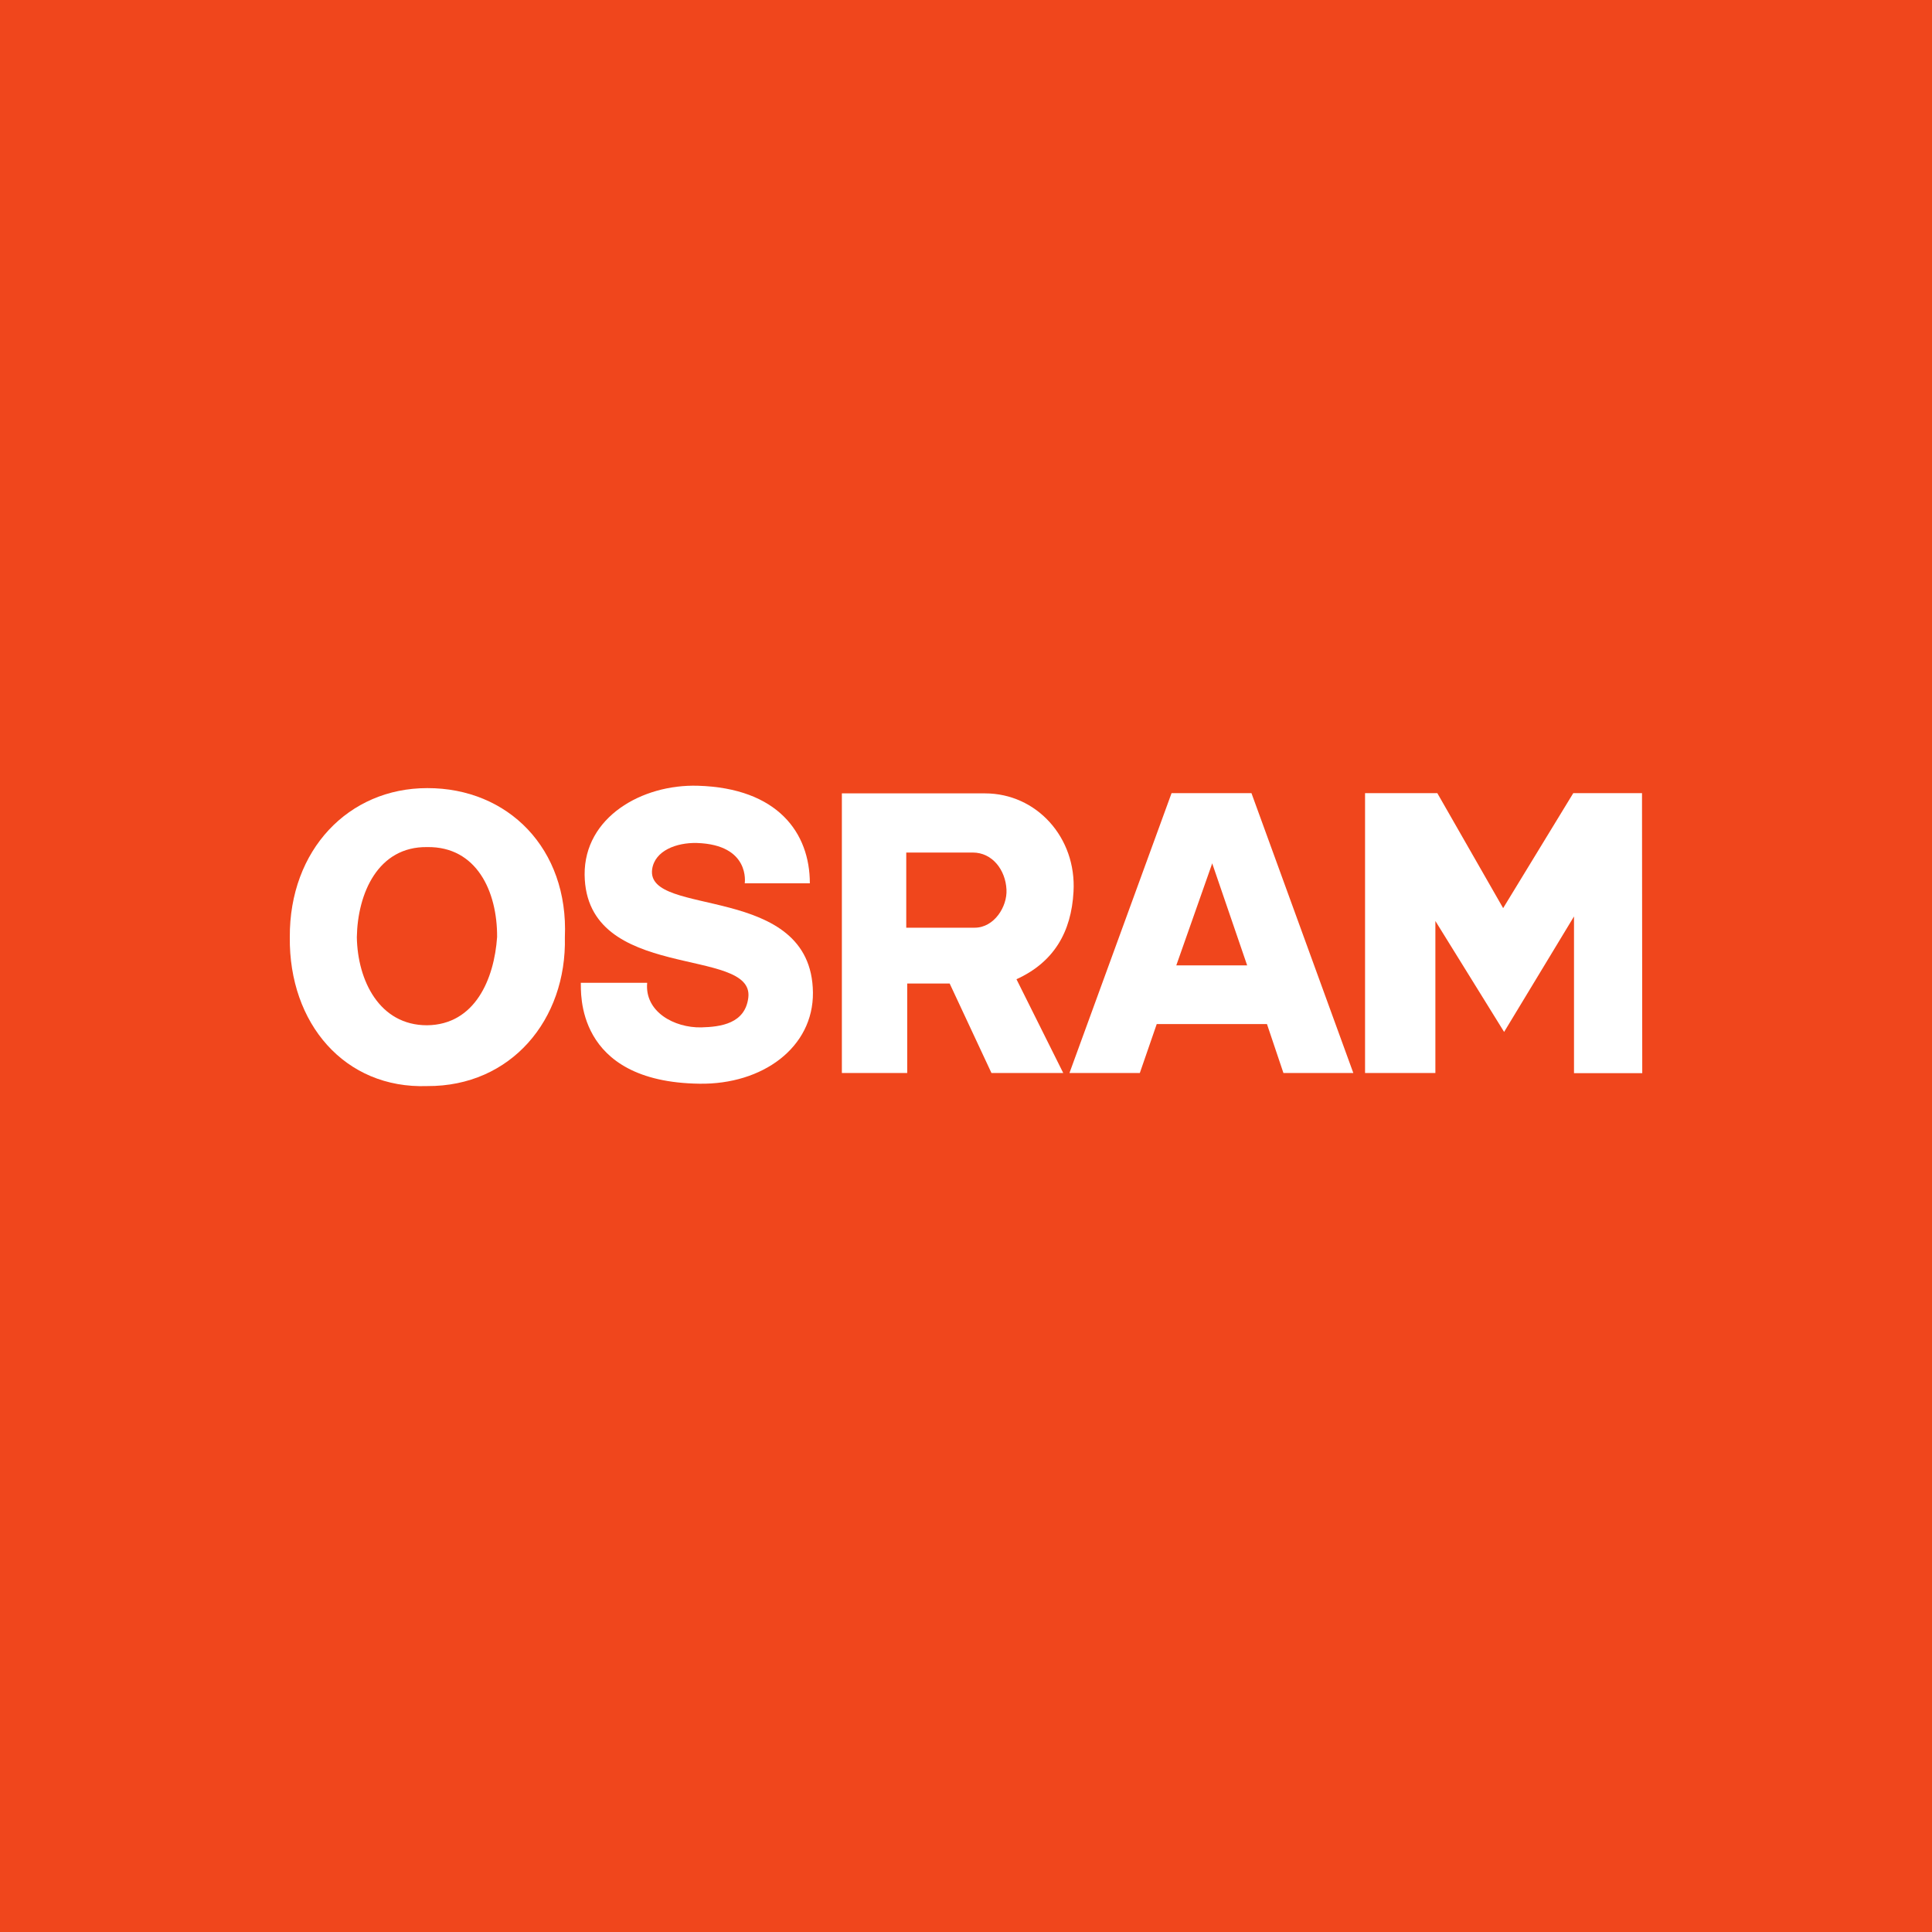 <svg width="40" height="40" viewBox="0 0 40 40" fill="none" xmlns="http://www.w3.org/2000/svg">
<rect width="40" height="40" fill="#F0461C"/>
<path fill-rule="evenodd" clip-rule="evenodd" d="M13.399 20.348C13.344 20.95 13.962 21.281 14.515 21.271C14.925 21.261 15.428 21.192 15.493 20.654C15.621 19.577 12.129 20.352 12.104 18.11C12.095 16.92 13.29 16.233 14.45 16.268C16.1 16.317 16.767 17.241 16.767 18.288H15.419C15.419 18.288 15.542 17.488 14.426 17.453C14.006 17.443 13.557 17.611 13.502 17.997C13.364 19.009 16.806 18.258 16.831 20.55C16.841 21.686 15.789 22.457 14.48 22.437C11.882 22.402 12.035 20.506 12.025 20.348H13.399Z" fill="white"/>
<path fill-rule="evenodd" clip-rule="evenodd" d="M32.588 18.974V22.219H34.001L33.996 16.421H32.573L31.121 18.802L29.758 16.421H28.262V22.215H29.718V19.068L31.141 21.365L32.588 18.974Z" fill="white"/>
<path fill-rule="evenodd" clip-rule="evenodd" d="M25.91 16.421L28.019 22.215H26.572L26.231 21.202H23.949L23.599 22.215H22.142L24.256 16.421H25.91ZM25.095 17.883L24.354 19.987H25.821L25.095 17.868V17.883Z" fill="white"/>
<path fill-rule="evenodd" clip-rule="evenodd" d="M19.662 20.363H18.783V22.215H17.43V16.426H20.393C21.46 16.426 22.29 17.34 22.226 18.461C22.181 19.301 21.816 19.923 21.045 20.274L22.013 22.215H20.527L19.662 20.363ZM18.763 17.651H20.141C20.546 17.651 20.818 18.012 20.838 18.416C20.858 18.772 20.581 19.207 20.181 19.207H18.763V17.651Z" fill="white"/>
<path fill-rule="evenodd" clip-rule="evenodd" d="M8.845 22.486C10.579 22.496 11.735 21.113 11.695 19.404C11.774 17.572 10.52 16.313 8.845 16.317C7.215 16.317 5.99 17.597 6 19.404C5.98 21.188 7.136 22.546 8.845 22.486ZM8.845 17.538C9.868 17.523 10.297 18.456 10.292 19.399C10.233 20.264 9.838 21.217 8.84 21.227C7.857 21.227 7.403 20.303 7.388 19.404C7.403 18.501 7.823 17.523 8.845 17.538Z" fill="white"/>
</svg>
